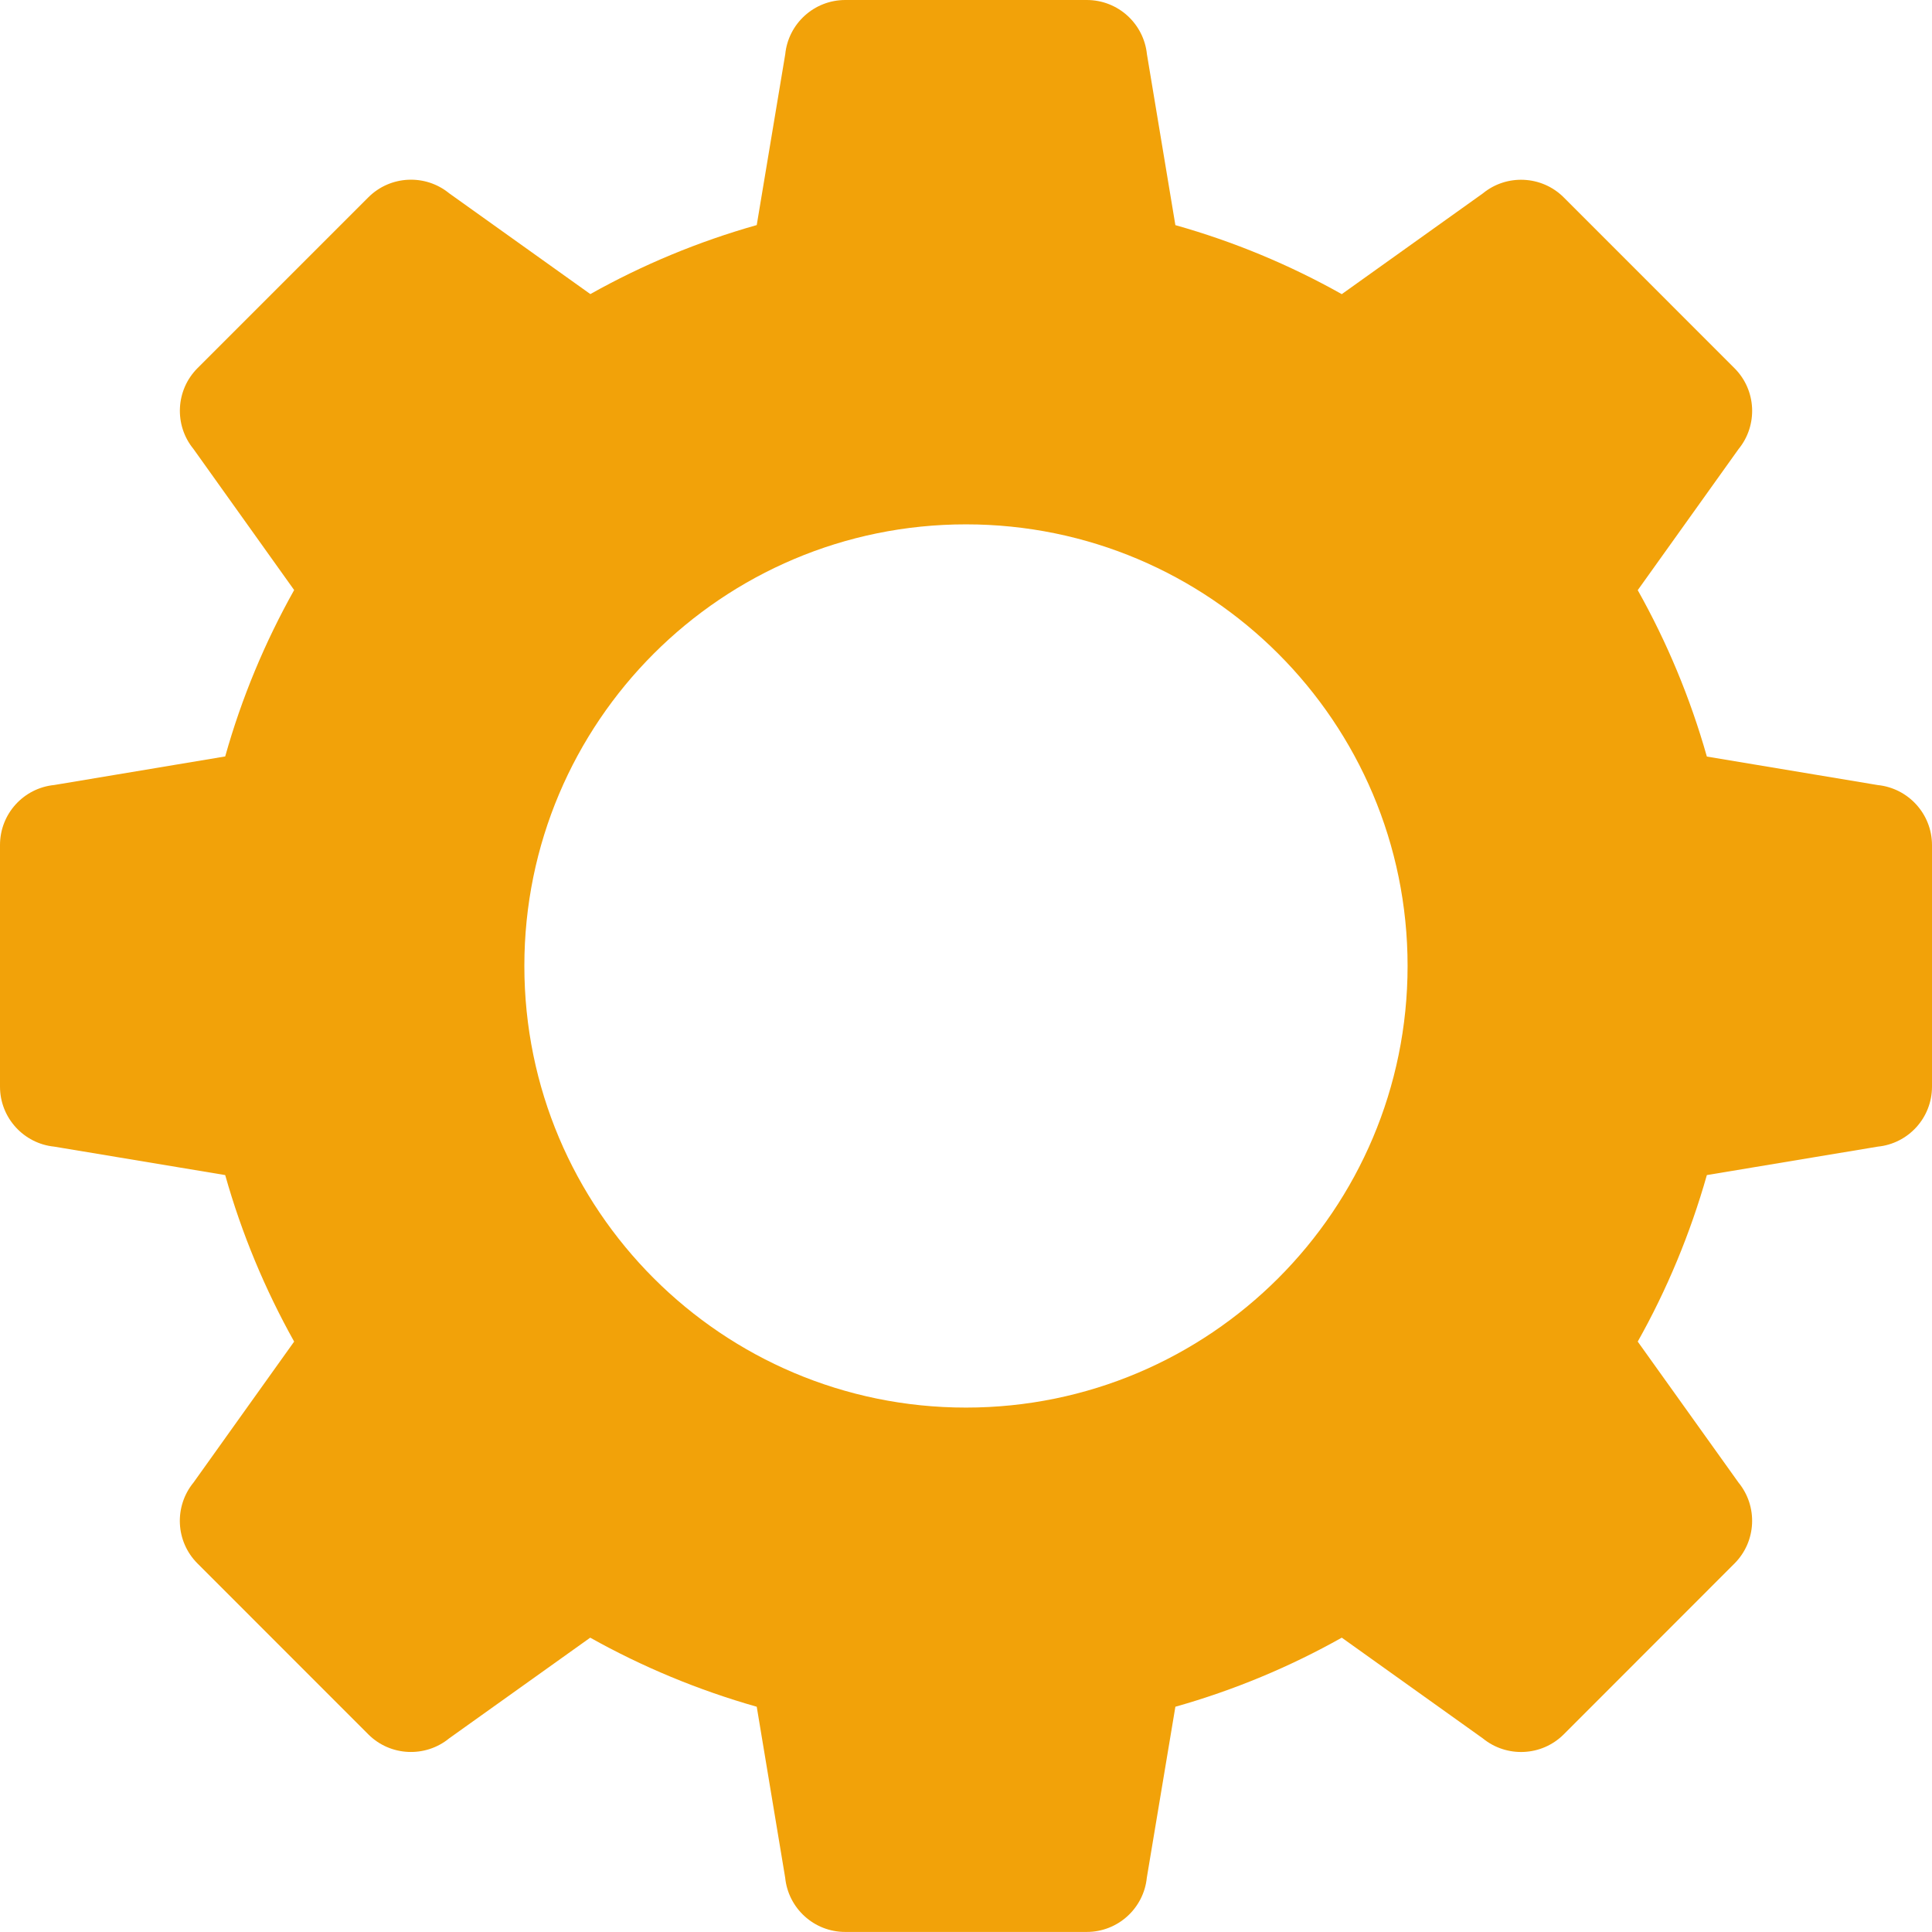 <svg width="32" height="32" viewBox="0 0 32 32" fill="none" xmlns="http://www.w3.org/2000/svg">
<g clip-path="url(#clip0_5804_1881)">
<path fill-rule="evenodd" clip-rule="evenodd" d="M18 0C18.52 1.11705e-05 18.945 0.393 18.997 0.899L19.468 3.729C20.438 4.002 21.363 4.388 22.224 4.872L24.561 3.203C24.953 2.881 25.535 2.904 25.901 3.27L28.728 6.098C29.095 6.464 29.117 7.046 28.796 7.438L27.126 9.775C27.61 10.636 27.996 11.561 28.271 12.531L31.101 13.003C31.605 13.054 32 13.48 32 13.998V17.998C32 18.516 31.607 18.942 31.101 18.992L28.271 19.463C27.995 20.435 27.61 21.36 27.126 22.221L28.796 24.557C29.117 24.95 29.094 25.531 28.728 25.897L25.901 28.726C25.533 29.093 24.953 29.114 24.56 28.793L22.224 27.125C21.363 27.609 20.438 27.995 19.468 28.269L18.995 31.1C18.945 31.604 18.519 31.999 18 31.999H13.999C13.481 31.999 13.055 31.605 13.005 31.1L12.534 28.269C11.562 27.993 10.637 27.607 9.776 27.125L7.439 28.793C7.047 29.114 6.466 29.092 6.1 28.726L3.272 25.897C2.904 25.53 2.883 24.95 3.204 24.557L4.872 22.221C4.39 21.358 4.004 20.435 3.73 19.463L0.899 18.992C0.395 18.942 3.97629e-05 18.516 0 17.998V13.997C2.68001e-05 13.477 0.393 13.052 0.899 13.002L3.73 12.529C4.002 11.559 4.389 10.634 4.872 9.773L3.204 7.436C2.883 7.044 2.906 6.463 3.272 6.097L6.1 3.269C6.466 2.903 7.047 2.88 7.439 3.201L9.778 4.871C10.639 4.388 11.563 4.002 12.534 3.728L13.006 0.899C13.056 0.393 13.483 0 14.001 0H18ZM15.999 8.685C11.96 8.685 8.685 11.96 8.685 15.999C8.685 20.039 11.96 23.314 15.999 23.314C20.039 23.314 23.314 20.039 23.314 15.999C23.314 11.96 20.039 8.685 15.999 8.685Z" fill="#F2A209"/>
</g>
<defs>
<clipPath id="clip0_5804_1881">
<rect width="32" height="32" fill="white"/>
</clipPath>
</defs>
</svg>

